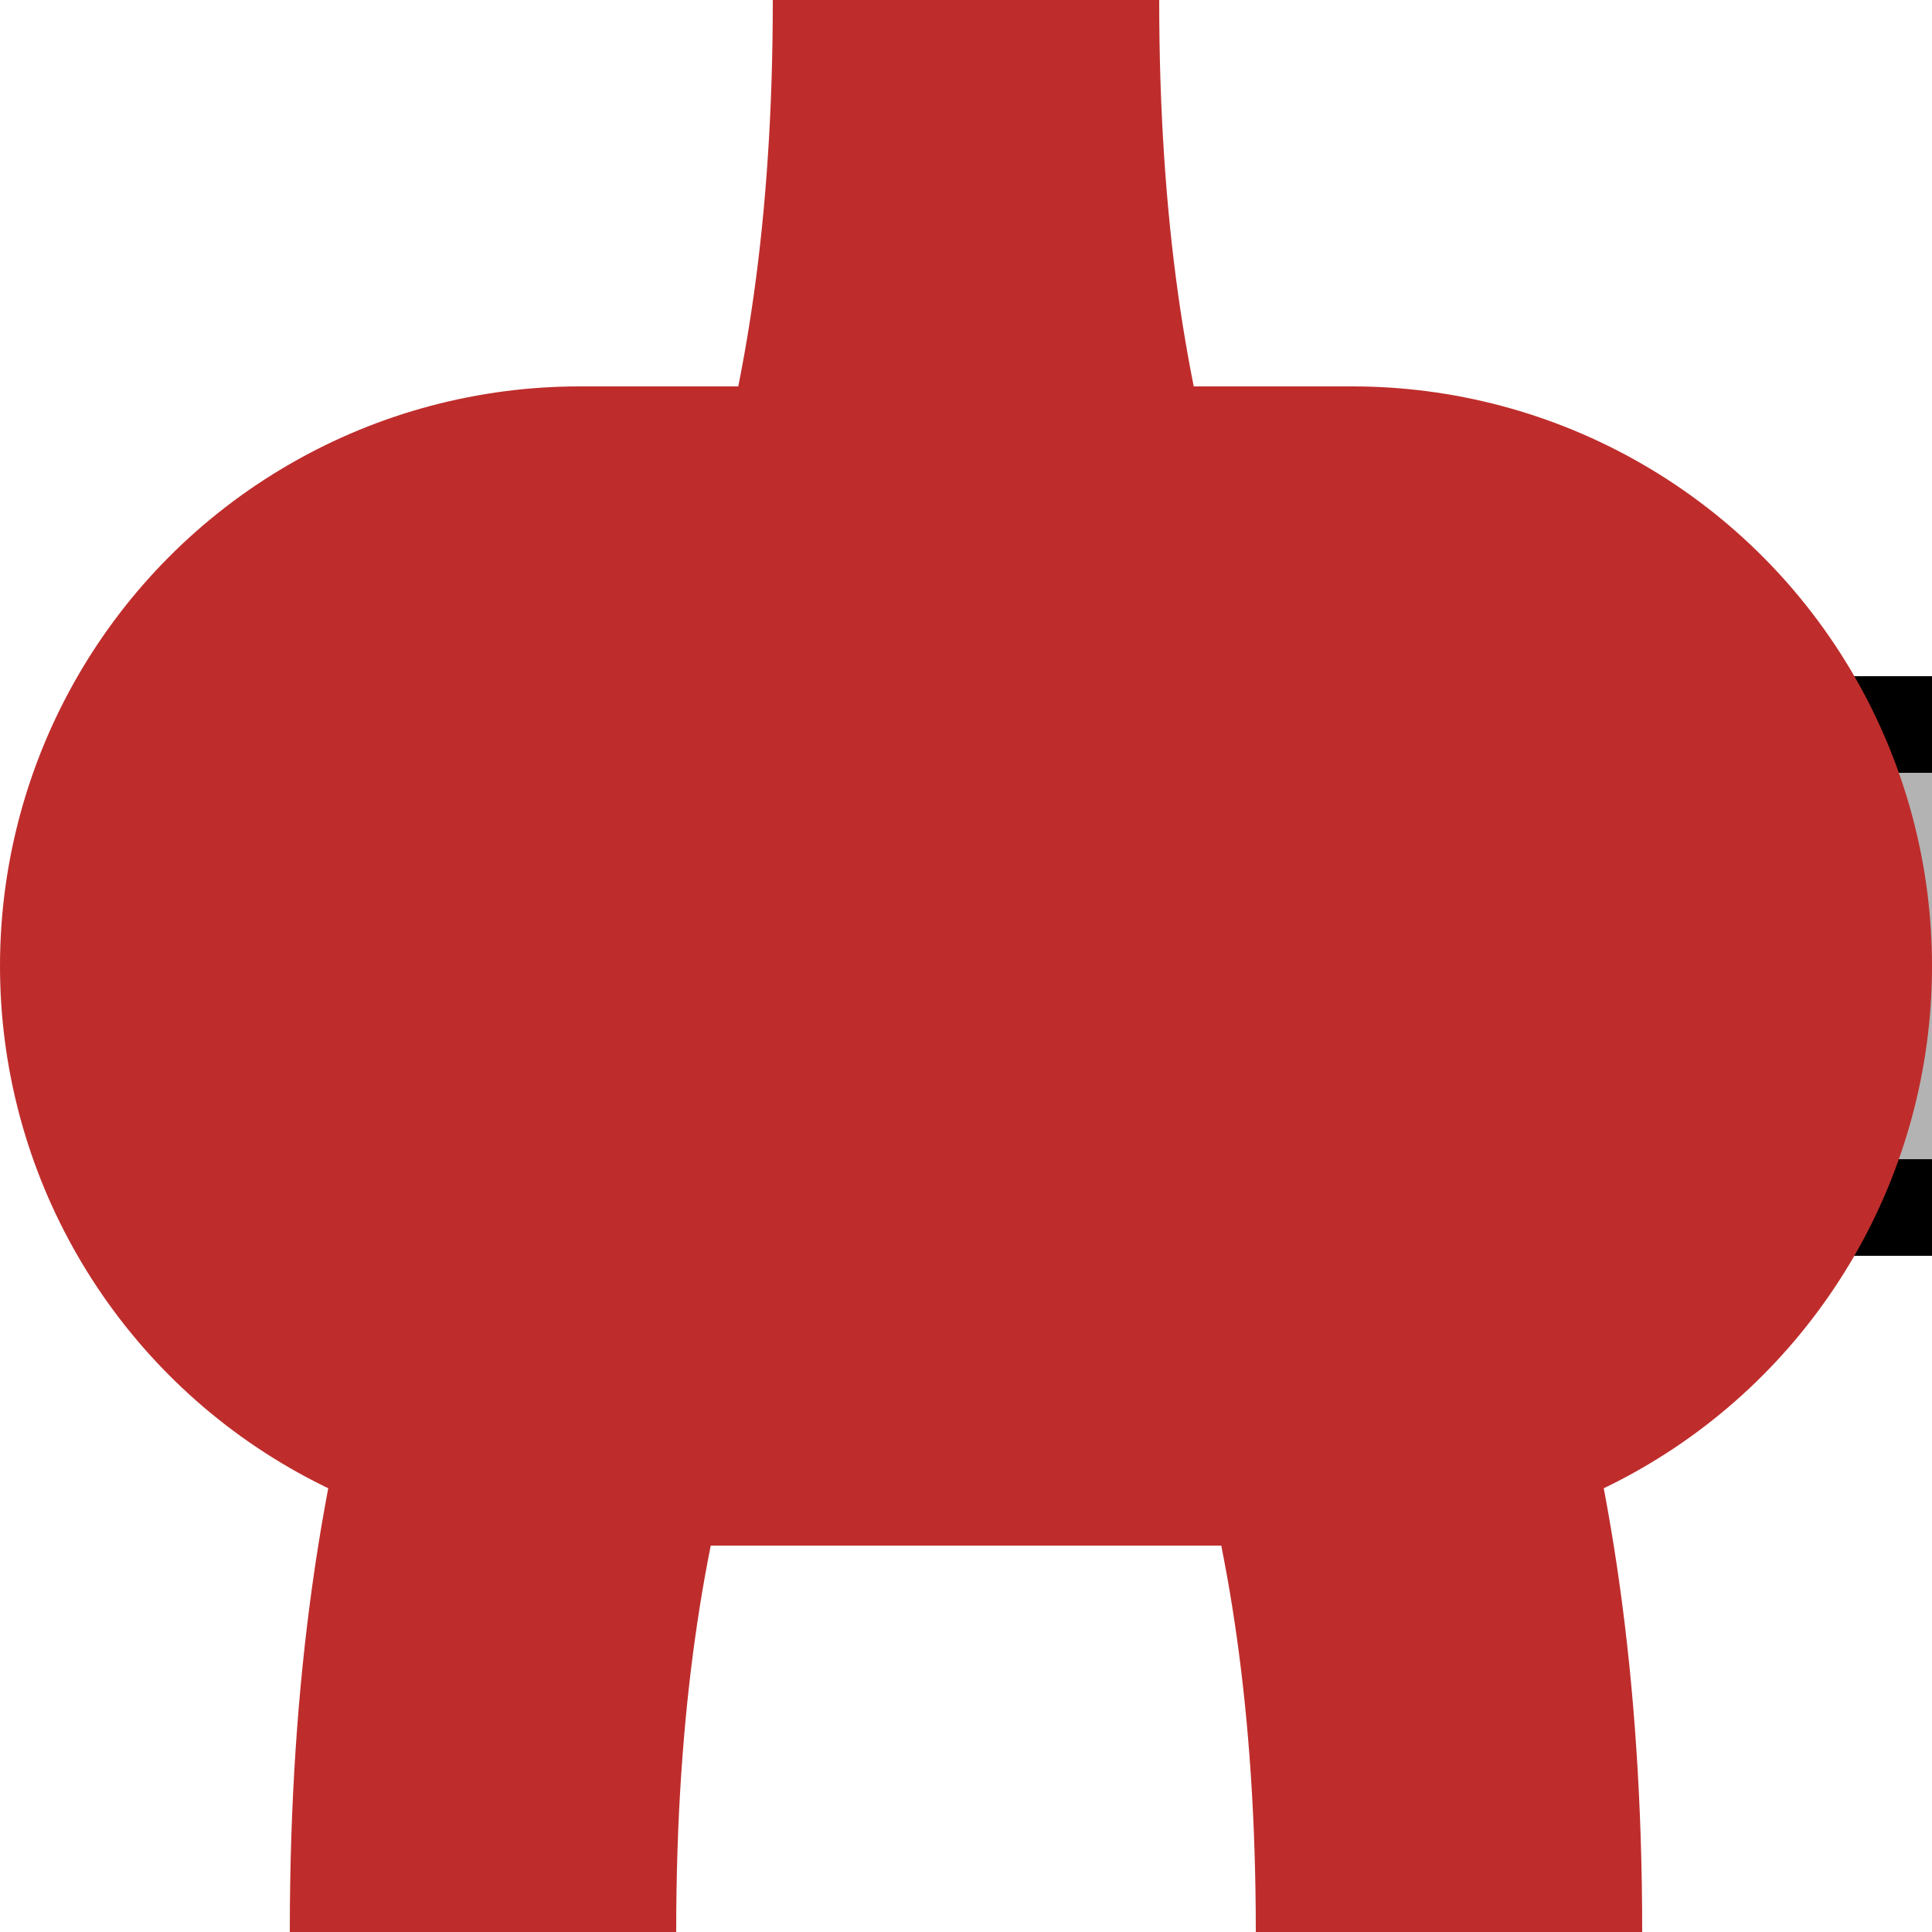 <?xml version="1.0" encoding="ISO-8859-1"?>
<!DOCTYPE svg PUBLIC "-//W3C//DTD SVG 1.1//EN" "http://www.w3.org/Graphics/SVG/1.1/DTD/svg11.dtd">
<svg xmlns="http://www.w3.org/2000/svg" width="500" height="500">
<title>vCPICla</title>
<g stroke="#be2d2c" stroke-width="100" fill="none">
	<path d="M 250,0 C 250,250 125,250 125,500"/>
	<path d="M 250,0 C 250,250 375,250 375,500"/>
</g>

<rect id="palelink" x="250" y="200" width="500" height="100" fill="#B3B3B3"/>
<rect id="straplower" x="250" y="300" width="500" height="25" fill="000"/>
<rect id="strapupper" x="250" y="175" width="500" height="25" fill="000"/>
<g style="fill:#be2d2c; stroke:none;">
	<xrect x="320" y="0" width="100" height="500" />
	<xrect x="80" y="0" width="100" height="500" />
	<rect x="150" y="100" width="200" height="300" />
	<ellipse cx="350" cy="250" rx="150" ry="150"/>
	<ellipse cx="150" cy="250" rx="150" ry="150"/>
</g>

</svg>